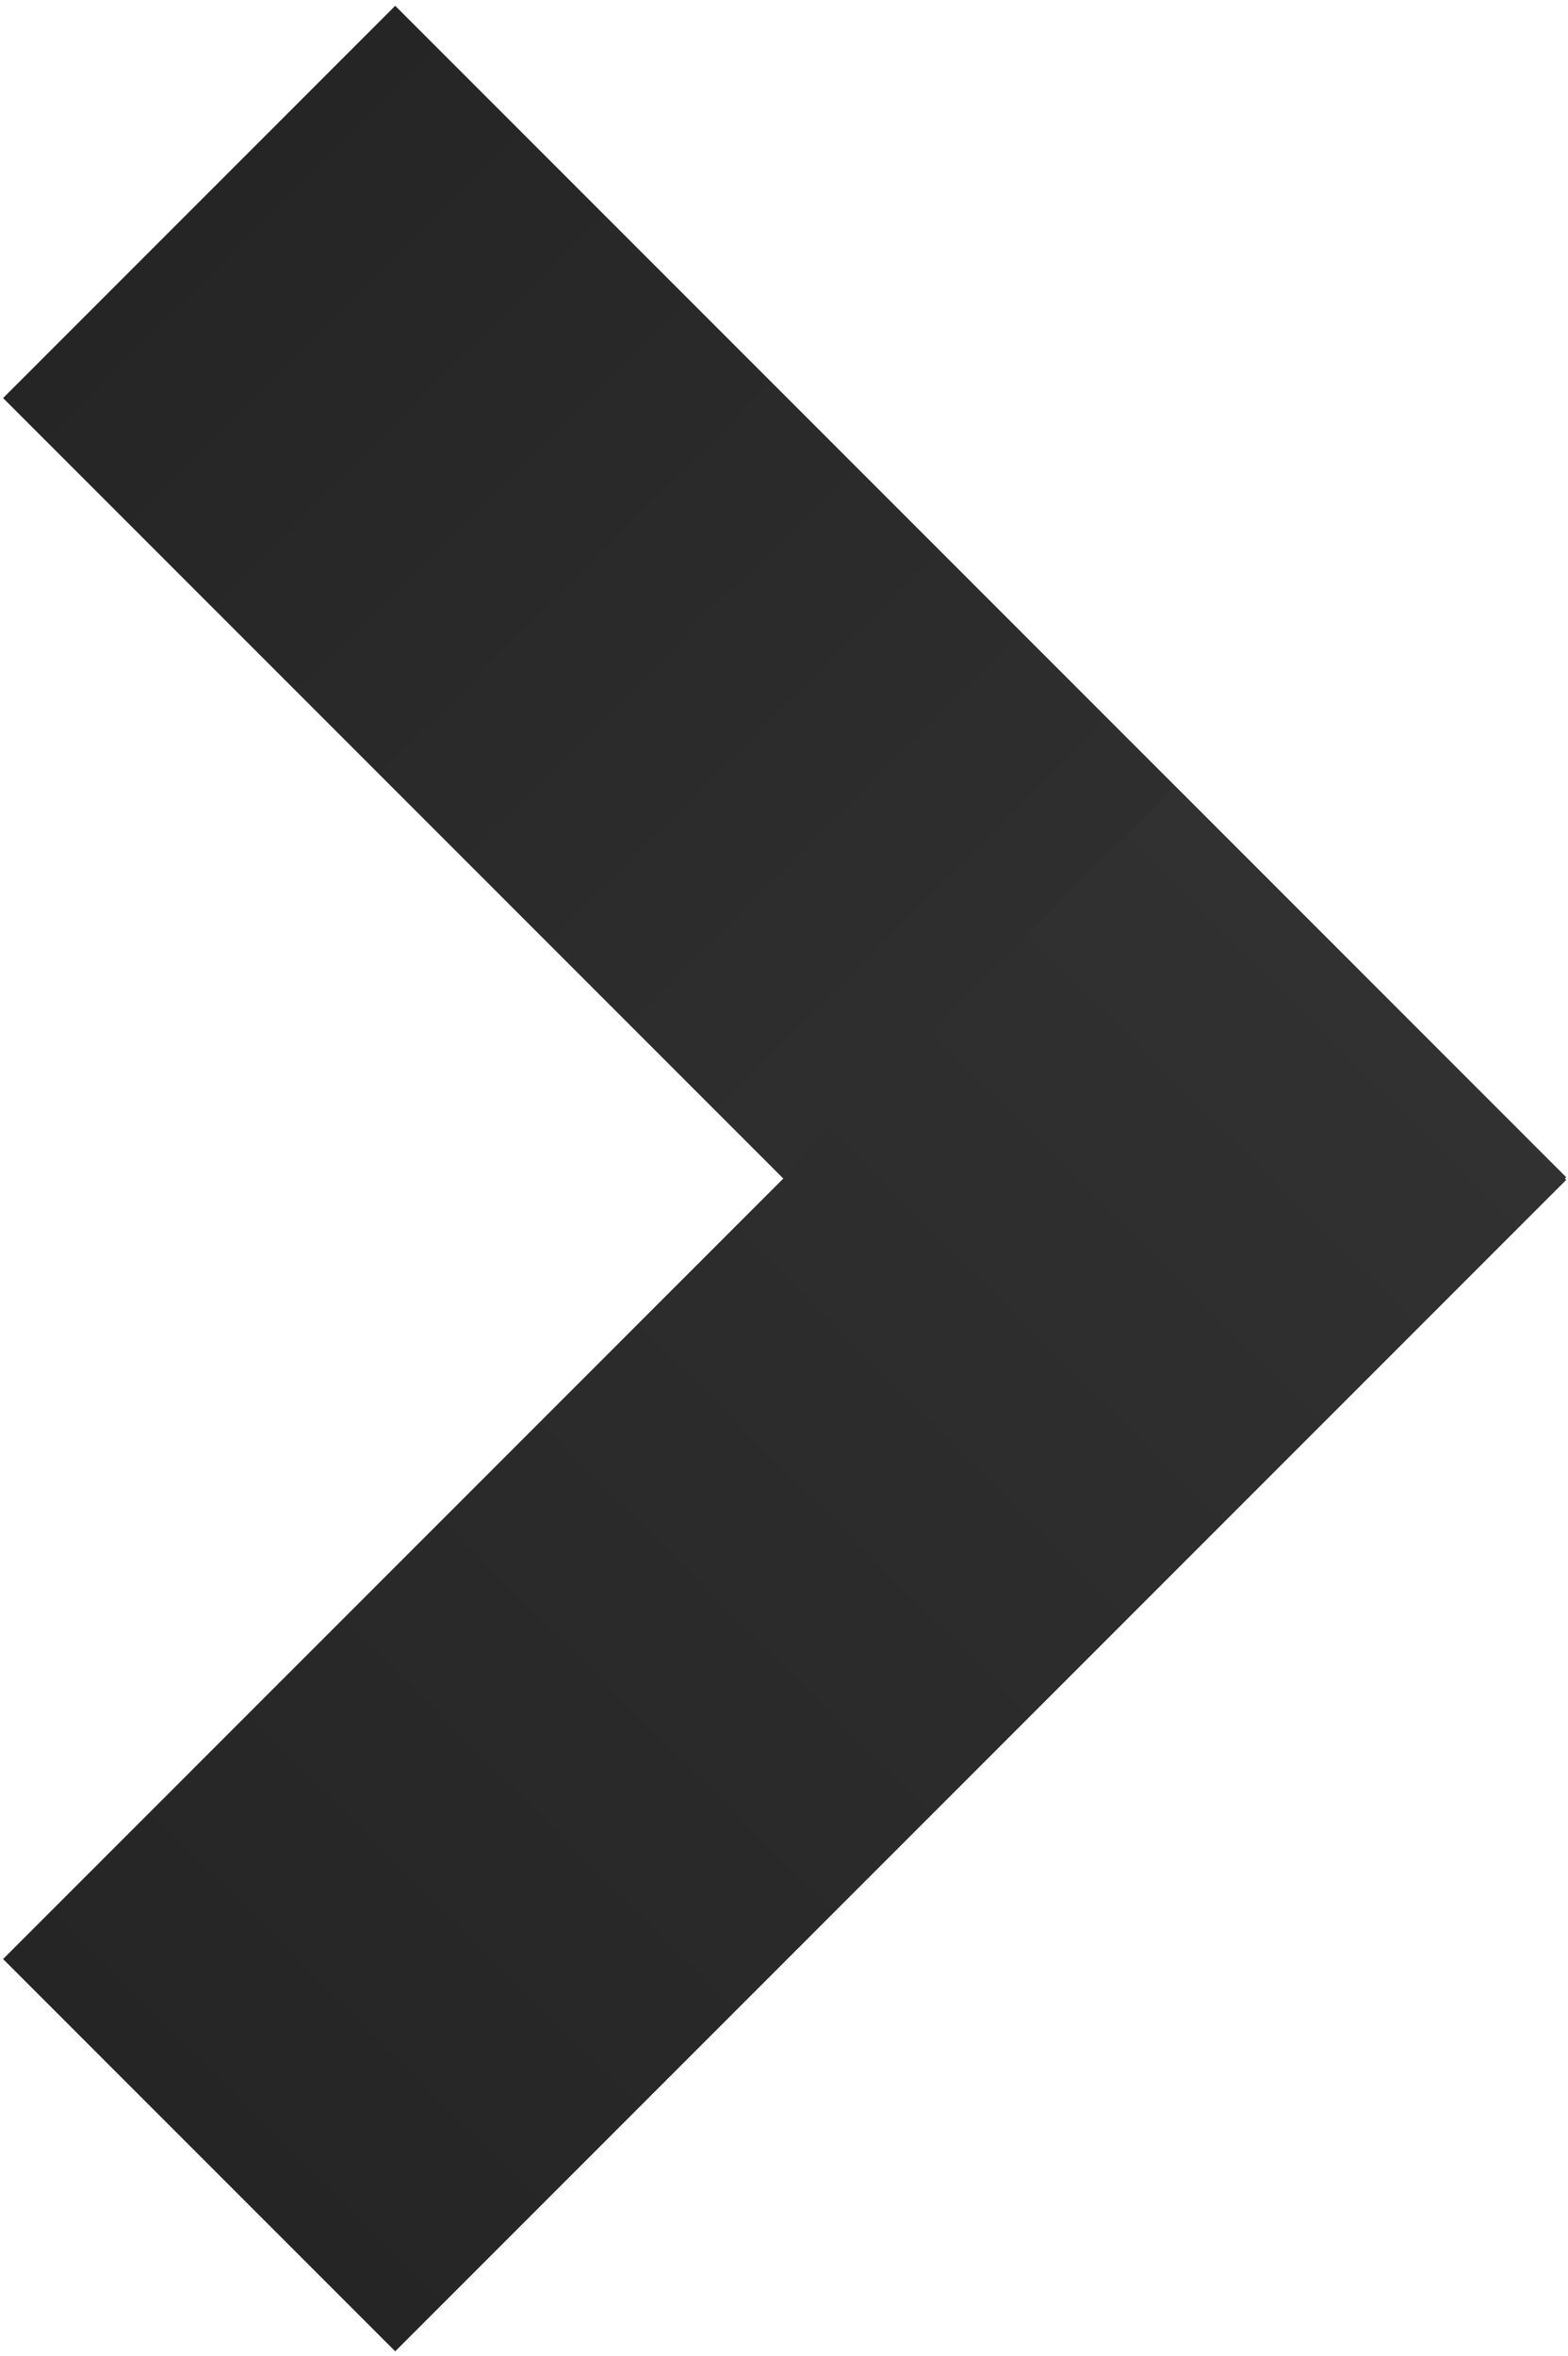 <?xml version="1.0" encoding="UTF-8"?> <svg xmlns="http://www.w3.org/2000/svg" width="241" height="362" viewBox="0 0 241 362" fill="none"> <rect x="0.473" y="61.159" width="85.236" height="254.531" transform="rotate(-45 0.473 61.159)" fill="url(#paint0_linear_96_4)"></rect> <rect x="180.453" y="121.013" width="85.236" height="254.531" transform="rotate(45 180.453 121.013)" fill="url(#paint1_linear_96_4)"></rect> <defs> <linearGradient id="paint0_linear_96_4" x1="43.091" y1="61.159" x2="43.091" y2="315.689" gradientUnits="userSpaceOnUse"> <stop stop-color="#252525"></stop> <stop offset="1" stop-color="#333333"></stop> </linearGradient> <linearGradient id="paint1_linear_96_4" x1="223.071" y1="121.013" x2="223.071" y2="375.544" gradientUnits="userSpaceOnUse"> <stop stop-color="#313131"></stop> <stop offset="1" stop-color="#252525"></stop> </linearGradient> </defs> </svg> 